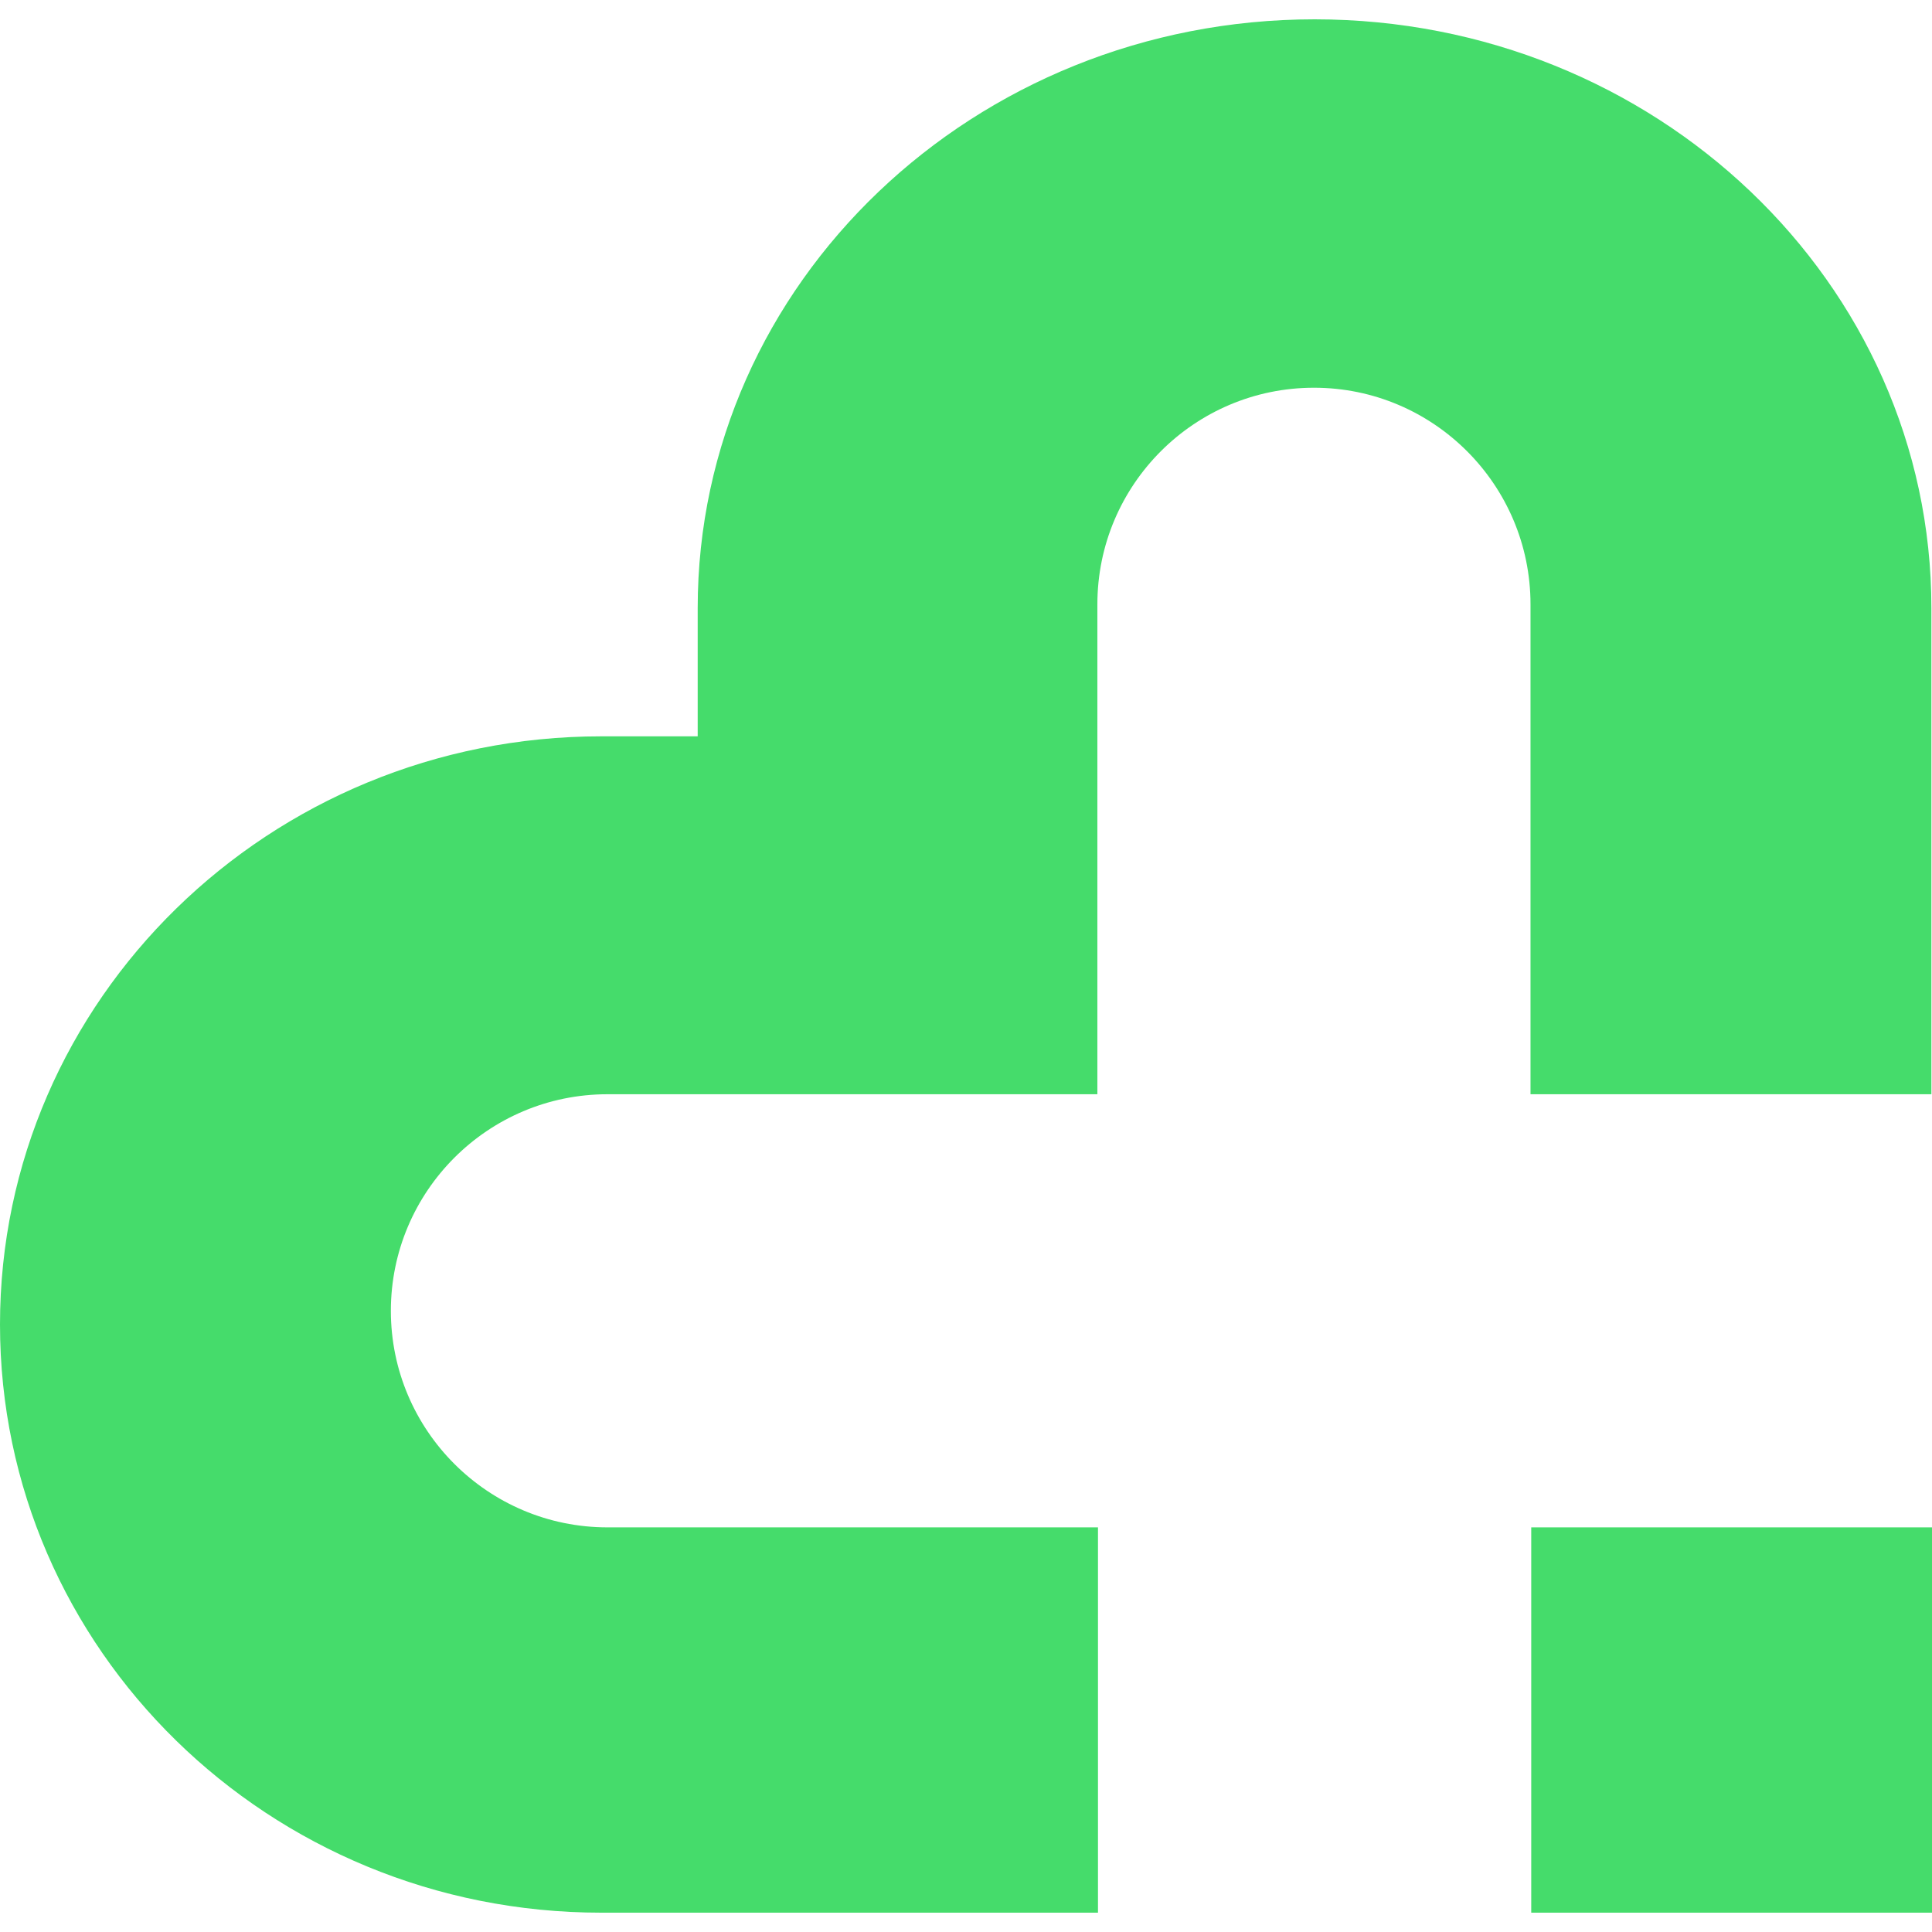 <svg width="16" height="16" viewBox="0 0 16 16" fill="none" xmlns="http://www.w3.org/2000/svg">
<g id="YF Heart icon">
<path id="Vector" d="M16 12.649H12.681V15.84H16V12.649Z" fill="#45DC6B"/>
<path id="Vector_2" d="M9.088 12.649H5.031C4.041 12.649 3.237 11.845 3.237 10.856C3.237 9.866 4.041 9.062 5.031 9.062H9.088V5.005C9.088 4.015 9.892 3.211 10.882 3.211C11.871 3.211 12.675 4.015 12.675 5.005V9.062H15.995V5.036C15.995 2.34 13.706 0.16 10.887 0.16C8.067 0.16 5.778 2.345 5.778 5.036V6.098H4.979C2.232 6.098 0 8.278 0 10.969C0 13.66 2.227 15.84 4.979 15.84H9.093V12.649H9.088Z" fill="#45DC6B"/>
</g>
</svg>
